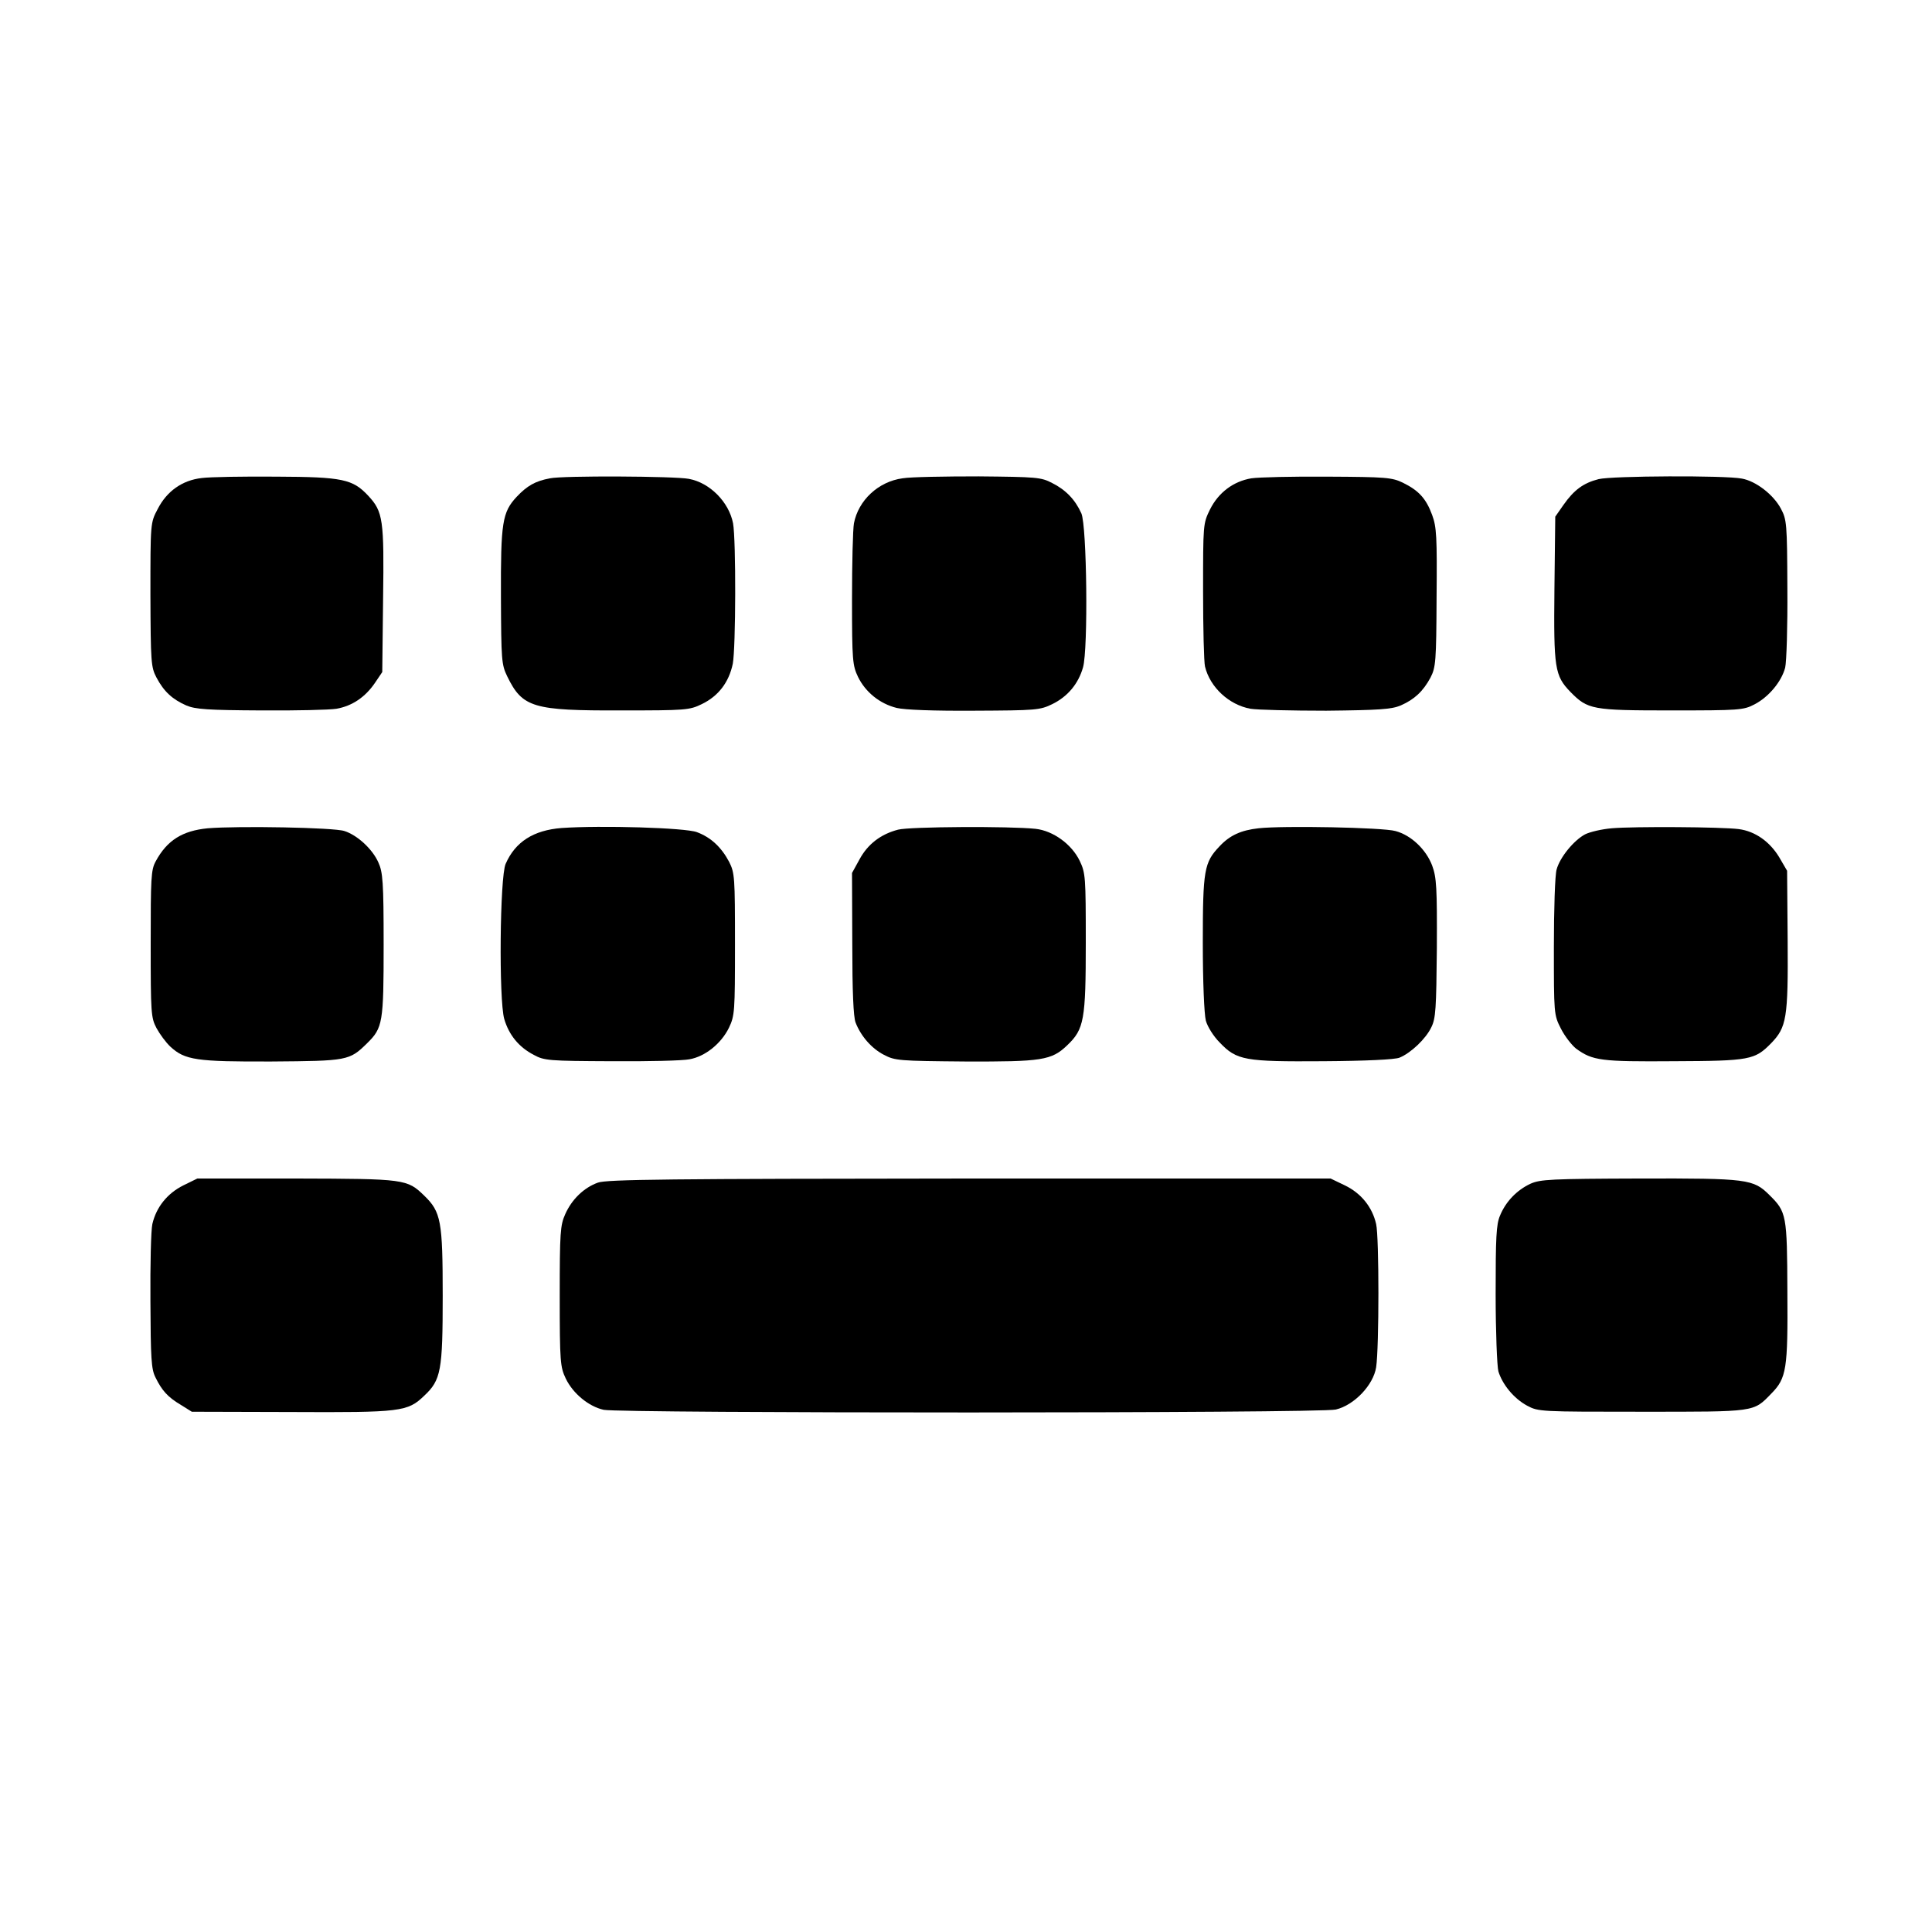 <?xml version="1.0" standalone="no"?>
<!DOCTYPE svg PUBLIC "-//W3C//DTD SVG 20010904//EN"
 "http://www.w3.org/TR/2001/REC-SVG-20010904/DTD/svg10.dtd">
<svg version="1.0" xmlns="http://www.w3.org/2000/svg"
 width="700pt" height="700pt" viewBox="0 0 700 700"
 preserveAspectRatio="xMidYMid meet">
<g transform="translate(0,700) scale(0.1,-0.1)"
fill="#000000" stroke="none">
<path d="M731 5268 c-71 -8 -127 -48 -160 -113 -26 -49 -26 -50 -26 -310 1
-245 2 -262 22 -300 27 -51 58 -79 108 -101 33 -14 78 -17 270 -18 127 -1 250
2 274 6 57 10 104 42 139 93 l27 40 3 264 c4 289 0 317 -54 375 -56 60 -93 68
-332 69 -120 1 -241 -1 -271 -5z"/>
<path d="M1993 5267 c-54 -10 -83 -27 -121 -67 -52 -56 -58 -92 -57 -363 1
-229 2 -245 23 -288 55 -113 94 -124 412 -123 235 0 248 1 293 23 60 29 98 79
112 146 11 58 12 448 1 509 -15 77 -84 147 -160 161 -51 10 -457 12 -503 2z"/>
<path d="M3270 5267 c-88 -12 -160 -80 -176 -163 -4 -22 -7 -146 -7 -276 0
-222 2 -239 22 -281 27 -55 79 -97 140 -112 29 -7 135 -11 281 -10 224 1 238
2 283 24 55 27 94 73 111 133 19 67 14 512 -6 558 -22 49 -56 85 -106 110 -40
21 -57 22 -266 24 -123 0 -247 -2 -276 -7z"/>
<path d="M4534 5267 c-65 -11 -119 -51 -150 -113 -25 -51 -25 -54 -25 -296 0
-134 3 -257 7 -273 18 -75 87 -139 165 -153 24 -4 148 -7 274 -7 192 2 237 5
270 19 50 22 81 51 108 101 19 37 21 58 22 290 2 220 0 256 -16 299 -22 60
-49 89 -106 117 -39 19 -62 21 -272 22 -126 1 -250 -2 -277 -6z"/>
<path d="M5792 5264 c-55 -14 -89 -39 -127 -93 l-30 -43 -3 -261 c-3 -289 1
-315 58 -374 63 -64 78 -67 365 -67 247 0 262 1 302 22 52 27 98 83 111 133 5
21 9 150 8 286 -1 237 -2 250 -24 291 -27 50 -90 99 -141 108 -61 12 -471 10
-519 -2z"/>
<path d="M753 3999 c-93 -9 -148 -44 -189 -120 -17 -31 -18 -61 -18 -299 0
-250 1 -267 21 -305 12 -22 34 -52 50 -67 53 -49 94 -55 368 -54 274 2 281 3
345 66 57 56 60 74 60 357 0 228 -3 263 -19 298 -21 48 -76 99 -123 114 -38
13 -385 19 -495 10z"/>
<path d="M2035 4000 c-102 -8 -168 -50 -203 -130 -21 -48 -25 -492 -5 -562 17
-58 53 -102 107 -130 38 -21 56 -22 281 -23 131 -1 259 2 283 7 57 10 115 57
143 114 21 44 22 58 22 302 0 244 -1 259 -21 299 -28 53 -66 89 -117 108 -42
16 -347 25 -490 15z"/>
<path d="M3254 3994 c-62 -16 -110 -52 -140 -108 l-27 -49 1 -256 c0 -172 4
-266 12 -286 19 -49 58 -94 103 -117 40 -21 55 -22 293 -24 279 -1 314 4 371
59 61 58 67 92 67 372 0 238 -1 252 -22 296 -29 60 -96 109 -160 116 -94 10
-456 8 -498 -3z"/>
<path d="M4560 3999 c-63 -7 -104 -25 -142 -66 -55 -58 -60 -85 -60 -349 0
-141 5 -258 11 -282 6 -22 28 -57 50 -79 62 -65 90 -70 376 -68 154 1 260 6
276 13 41 17 95 68 115 110 16 32 18 67 20 287 1 218 -1 256 -17 299 -22 58
-76 110 -133 125 -45 13 -407 20 -496 10z"/>
<path d="M5840 3999 c-36 -3 -79 -13 -97 -22 -41 -22 -91 -83 -103 -127 -6
-19 -10 -145 -10 -281 0 -241 0 -246 25 -295 14 -28 39 -60 55 -73 60 -44 90
-48 355 -46 276 1 293 5 352 65 56 58 62 90 60 372 l-2 253 -28 48 c-34 57
-87 95 -147 103 -62 8 -380 10 -460 3z"/>
<path d="M664 2705 c-58 -29 -98 -79 -112 -140 -5 -22 -8 -148 -7 -280 1 -207
3 -245 18 -275 24 -49 45 -72 92 -100 l40 -25 360 -1 c398 -2 422 1 482 59 61
57 67 91 67 362 0 271 -6 304 -67 363 -62 60 -69 61 -463 62 l-359 0 -51 -25z"/>
<path d="M2166 2715 c-50 -18 -94 -60 -118 -114 -18 -40 -20 -66 -20 -297 0
-240 2 -257 22 -299 26 -54 83 -101 137 -113 59 -13 2597 -13 2653 1 67 16
136 89 146 153 11 72 11 472 0 519 -14 62 -55 112 -113 140 l-52 25 -1308 0
c-1085 -1 -1315 -3 -1347 -15z"/>
<path d="M5545 2711 c-49 -23 -89 -64 -110 -115 -14 -32 -16 -80 -16 -285 0
-135 5 -261 10 -280 15 -48 56 -98 104 -124 41 -22 48 -22 417 -22 414 0 402
-2 468 66 55 56 60 88 58 370 -1 277 -3 288 -65 349 -58 58 -79 61 -469 60
-324 -1 -361 -3 -397 -19z"/>
</g>
</svg>
